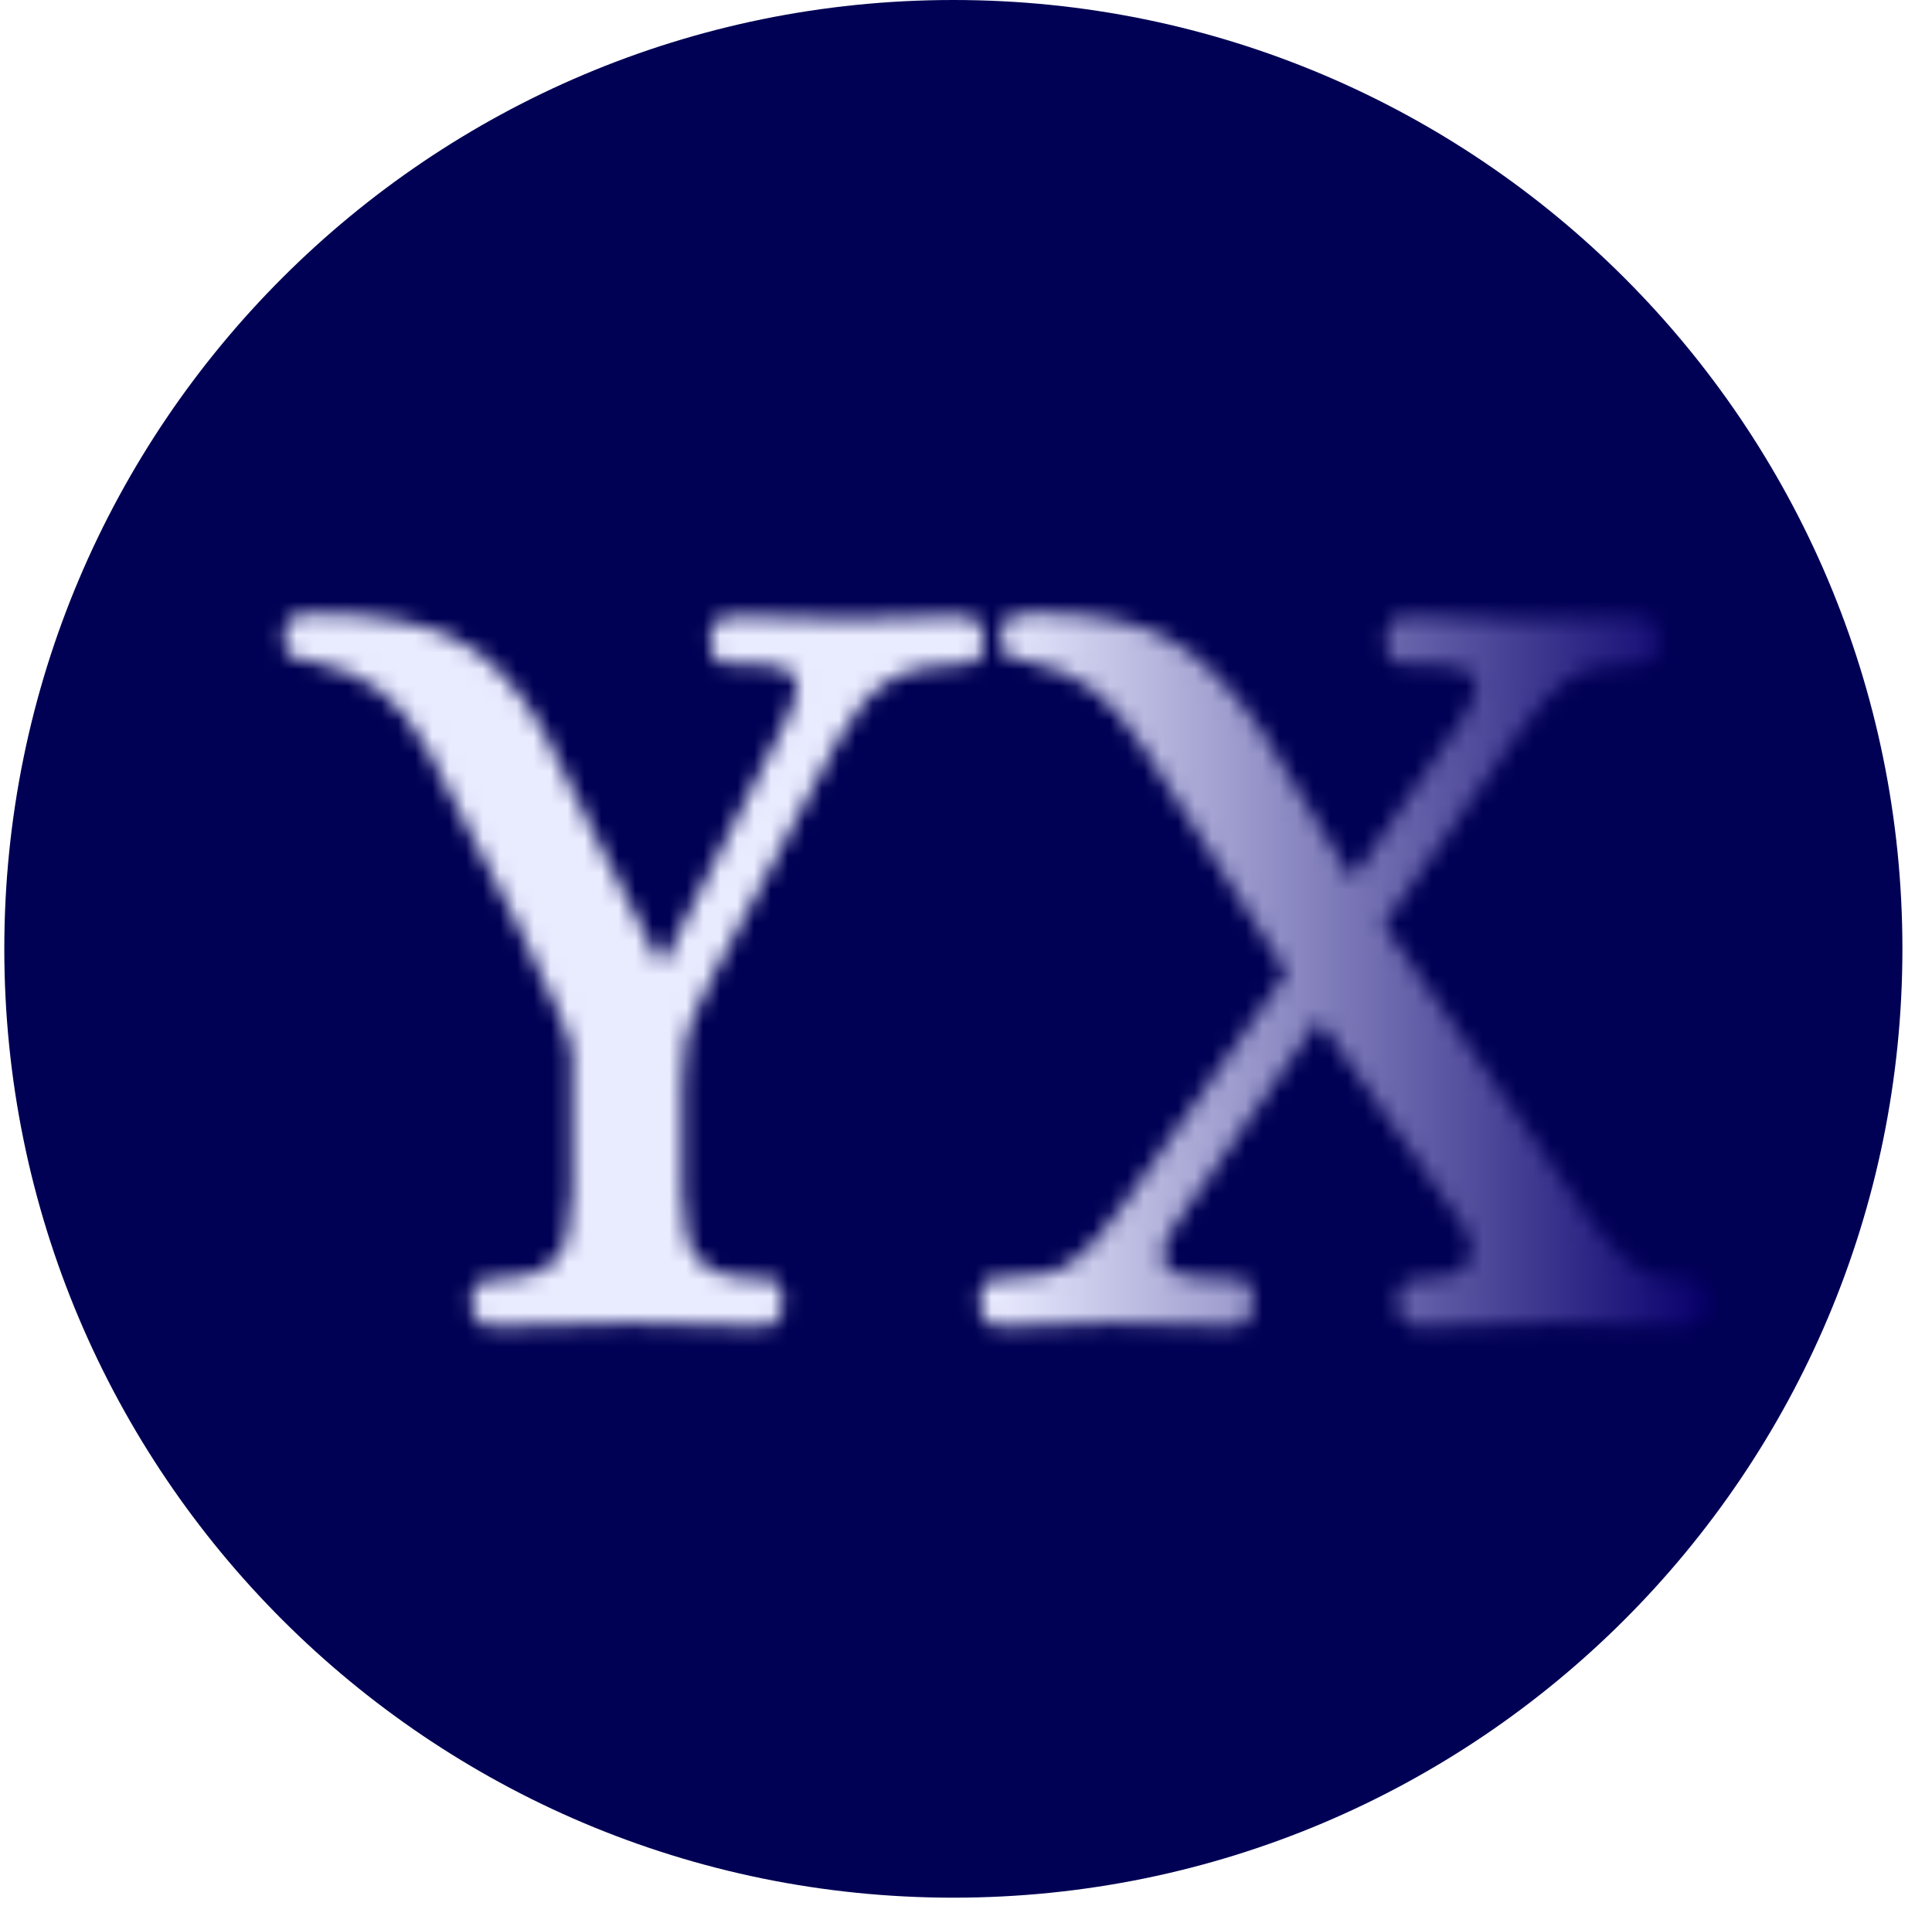 <svg xmlns="http://www.w3.org/2000/svg" xmlns:xlink="http://www.w3.org/1999/xlink" width="152" zoomAndPan="magnify" viewBox="0 0 114 112.5" height="150" preserveAspectRatio="xMidYMid meet" version="1.0"><defs><filter x="0%" y="0%" width="100%" height="100%" id="5a3470597d"><feColorMatrix values="0 0 0 0 1 0 0 0 0 1 0 0 0 0 1 0 0 0 1 0" color-interpolation-filters="sRGB"/></filter><g/><clipPath id="beccf70a9d"><path d="M 0.254 0 L 112.254 0 L 112.254 112.004 L 0.254 112.004 Z M 0.254 0 " clip-rule="nonzero"/></clipPath><clipPath id="47b635cc9d"><path d="M 56.254 0 C 25.324 0 0.254 25.074 0.254 56 C 0.254 86.93 25.324 112.004 56.254 112.004 C 87.184 112.004 112.254 86.93 112.254 56 C 112.254 25.074 87.184 0 56.254 0 Z M 56.254 0 " clip-rule="nonzero"/></clipPath><clipPath id="7ae681614c"><path d="M 0.254 0 L 112.254 0 L 112.254 112.004 L 0.254 112.004 Z M 0.254 0 " clip-rule="nonzero"/></clipPath><clipPath id="4c035dce96"><path d="M 56.254 0 C 25.324 0 0.254 25.074 0.254 56 C 0.254 86.93 25.324 112.004 56.254 112.004 C 87.184 112.004 112.254 86.93 112.254 56 C 112.254 25.074 87.184 0 56.254 0 Z M 56.254 0 " clip-rule="nonzero"/></clipPath><clipPath id="45ffd1c0b6"><rect x="0" width="113" y="0" height="113"/></clipPath><clipPath id="e2da1c2c73"><path d="M 0.254 0 L 113.746 0 L 113.746 112.004 L 0.254 112.004 Z M 0.254 0 " clip-rule="nonzero"/></clipPath><clipPath id="c927a86e83"><path d="M 0.254 0 L 113.746 0 L 113.746 112.004 L 0.254 112.004 Z M 0.254 0 " clip-rule="nonzero"/></clipPath><clipPath id="4590099c74"><path d="M 0.254 0 L 113.746 0 L 113.746 112.004 L 0.254 112.004 Z M 0.254 0 " clip-rule="nonzero"/></clipPath><clipPath id="a1b93c62fa"><path d="M 0.254 0 L 113.746 0 L 113.746 112.004 L 0.254 112.004 Z M 0.254 0 " clip-rule="nonzero"/></clipPath><linearGradient x1="-16.767" gradientTransform="matrix(0.982, 0, 0, 0.981, 16.721, 10.405)" y1="46.5" x2="98.787" gradientUnits="userSpaceOnUse" y2="46.5" id="954ccfe35f"><stop stop-opacity="1" stop-color="rgb(91.37%, 92.159%, 100%)" offset="0"/><stop stop-opacity="1" stop-color="rgb(91.37%, 92.159%, 100%)" offset="0.5"/><stop stop-opacity="1" stop-color="rgb(91.278%, 92.064%, 99.94%)" offset="0.516"/><stop stop-opacity="1" stop-color="rgb(90.259%, 90.994%, 99.275%)" offset="0.52"/><stop stop-opacity="1" stop-color="rgb(89.331%, 90.021%, 98.671%)" offset="0.523"/><stop stop-opacity="1" stop-color="rgb(88.402%, 89.047%, 98.065%)" offset="0.527"/><stop stop-opacity="1" stop-color="rgb(87.474%, 88.074%, 97.461%)" offset="0.531"/><stop stop-opacity="1" stop-color="rgb(86.546%, 87.099%, 96.855%)" offset="0.535"/><stop stop-opacity="1" stop-color="rgb(85.619%, 86.125%, 96.251%)" offset="0.539"/><stop stop-opacity="1" stop-color="rgb(84.689%, 85.15%, 95.645%)" offset="0.543"/><stop stop-opacity="1" stop-color="rgb(83.762%, 84.177%, 95.041%)" offset="0.547"/><stop stop-opacity="1" stop-color="rgb(82.832%, 83.203%, 94.435%)" offset="0.551"/><stop stop-opacity="1" stop-color="rgb(81.905%, 82.23%, 93.831%)" offset="0.555"/><stop stop-opacity="1" stop-color="rgb(80.975%, 81.255%, 93.225%)" offset="0.559"/><stop stop-opacity="1" stop-color="rgb(80.048%, 80.281%, 92.621%)" offset="0.562"/><stop stop-opacity="1" stop-color="rgb(79.12%, 79.308%, 92.015%)" offset="0.566"/><stop stop-opacity="1" stop-color="rgb(78.192%, 78.334%, 91.411%)" offset="0.57"/><stop stop-opacity="1" stop-color="rgb(77.263%, 77.359%, 90.805%)" offset="0.574"/><stop stop-opacity="1" stop-color="rgb(76.335%, 76.385%, 90.201%)" offset="0.578"/><stop stop-opacity="1" stop-color="rgb(75.406%, 75.41%, 89.595%)" offset="0.582"/><stop stop-opacity="1" stop-color="rgb(74.478%, 74.437%, 88.991%)" offset="0.586"/><stop stop-opacity="1" stop-color="rgb(73.549%, 73.463%, 88.385%)" offset="0.59"/><stop stop-opacity="1" stop-color="rgb(72.621%, 72.49%, 87.781%)" offset="0.594"/><stop stop-opacity="1" stop-color="rgb(71.693%, 71.515%, 87.175%)" offset="0.598"/><stop stop-opacity="1" stop-color="rgb(70.766%, 70.541%, 86.571%)" offset="0.602"/><stop stop-opacity="1" stop-color="rgb(69.836%, 69.568%, 85.965%)" offset="0.605"/><stop stop-opacity="1" stop-color="rgb(68.909%, 68.594%, 85.361%)" offset="0.609"/><stop stop-opacity="1" stop-color="rgb(67.979%, 67.619%, 84.755%)" offset="0.613"/><stop stop-opacity="1" stop-color="rgb(67.052%, 66.646%, 84.151%)" offset="0.617"/><stop stop-opacity="1" stop-color="rgb(66.122%, 65.671%, 83.545%)" offset="0.621"/><stop stop-opacity="1" stop-color="rgb(65.195%, 64.697%, 82.941%)" offset="0.625"/><stop stop-opacity="1" stop-color="rgb(64.267%, 63.724%, 82.335%)" offset="0.629"/><stop stop-opacity="1" stop-color="rgb(63.339%, 62.75%, 81.731%)" offset="0.633"/><stop stop-opacity="1" stop-color="rgb(62.41%, 61.775%, 81.125%)" offset="0.637"/><stop stop-opacity="1" stop-color="rgb(61.482%, 60.802%, 80.521%)" offset="0.641"/><stop stop-opacity="1" stop-color="rgb(60.553%, 59.828%, 79.915%)" offset="0.645"/><stop stop-opacity="1" stop-color="rgb(59.625%, 58.855%, 79.311%)" offset="0.648"/><stop stop-opacity="1" stop-color="rgb(58.696%, 57.88%, 78.705%)" offset="0.652"/><stop stop-opacity="1" stop-color="rgb(57.768%, 56.906%, 78.101%)" offset="0.656"/><stop stop-opacity="1" stop-color="rgb(56.839%, 55.931%, 77.495%)" offset="0.66"/><stop stop-opacity="1" stop-color="rgb(55.911%, 54.958%, 76.891%)" offset="0.664"/><stop stop-opacity="1" stop-color="rgb(54.984%, 53.984%, 76.285%)" offset="0.668"/><stop stop-opacity="1" stop-color="rgb(54.056%, 53.011%, 75.679%)" offset="0.672"/><stop stop-opacity="1" stop-color="rgb(53.127%, 52.036%, 75.073%)" offset="0.676"/><stop stop-opacity="1" stop-color="rgb(52.199%, 51.062%, 74.469%)" offset="0.68"/><stop stop-opacity="1" stop-color="rgb(51.27%, 50.089%, 73.863%)" offset="0.684"/><stop stop-opacity="1" stop-color="rgb(50.342%, 49.115%, 73.259%)" offset="0.688"/><stop stop-opacity="1" stop-color="rgb(49.413%, 48.14%, 72.653%)" offset="0.691"/><stop stop-opacity="1" stop-color="rgb(48.485%, 47.166%, 72.049%)" offset="0.695"/><stop stop-opacity="1" stop-color="rgb(47.557%, 46.191%, 71.443%)" offset="0.699"/><stop stop-opacity="1" stop-color="rgb(46.629%, 45.218%, 70.839%)" offset="0.703"/><stop stop-opacity="1" stop-color="rgb(45.7%, 44.244%, 70.233%)" offset="0.707"/><stop stop-opacity="1" stop-color="rgb(44.772%, 43.271%, 69.629%)" offset="0.711"/><stop stop-opacity="1" stop-color="rgb(43.843%, 42.296%, 69.023%)" offset="0.715"/><stop stop-opacity="1" stop-color="rgb(42.915%, 41.322%, 68.419%)" offset="0.719"/><stop stop-opacity="1" stop-color="rgb(41.986%, 40.349%, 67.813%)" offset="0.723"/><stop stop-opacity="1" stop-color="rgb(41.058%, 39.375%, 67.209%)" offset="0.727"/><stop stop-opacity="1" stop-color="rgb(40.131%, 38.4%, 66.603%)" offset="0.73"/><stop stop-opacity="1" stop-color="rgb(39.203%, 37.427%, 65.999%)" offset="0.734"/><stop stop-opacity="1" stop-color="rgb(38.274%, 36.452%, 65.393%)" offset="0.738"/><stop stop-opacity="1" stop-color="rgb(37.346%, 35.478%, 64.789%)" offset="0.742"/><stop stop-opacity="1" stop-color="rgb(36.417%, 34.505%, 64.183%)" offset="0.746"/><stop stop-opacity="1" stop-color="rgb(35.489%, 33.531%, 63.579%)" offset="0.75"/><stop stop-opacity="1" stop-color="rgb(34.56%, 32.556%, 62.973%)" offset="0.754"/><stop stop-opacity="1" stop-color="rgb(33.632%, 31.583%, 62.369%)" offset="0.758"/><stop stop-opacity="1" stop-color="rgb(32.703%, 30.608%, 61.763%)" offset="0.762"/><stop stop-opacity="1" stop-color="rgb(31.775%, 29.634%, 61.159%)" offset="0.766"/><stop stop-opacity="1" stop-color="rgb(30.847%, 28.661%, 60.553%)" offset="0.77"/><stop stop-opacity="1" stop-color="rgb(29.919%, 27.687%, 59.949%)" offset="0.773"/><stop stop-opacity="1" stop-color="rgb(28.99%, 26.712%, 59.343%)" offset="0.777"/><stop stop-opacity="1" stop-color="rgb(28.062%, 25.739%, 58.739%)" offset="0.781"/><stop stop-opacity="1" stop-color="rgb(27.133%, 24.765%, 58.133%)" offset="0.785"/><stop stop-opacity="1" stop-color="rgb(26.205%, 23.792%, 57.529%)" offset="0.789"/><stop stop-opacity="1" stop-color="rgb(25.276%, 22.816%, 56.923%)" offset="0.793"/><stop stop-opacity="1" stop-color="rgb(24.348%, 21.843%, 56.319%)" offset="0.797"/><stop stop-opacity="1" stop-color="rgb(23.421%, 20.868%, 55.713%)" offset="0.801"/><stop stop-opacity="1" stop-color="rgb(22.493%, 19.894%, 55.109%)" offset="0.805"/><stop stop-opacity="1" stop-color="rgb(21.564%, 18.921%, 54.503%)" offset="0.809"/><stop stop-opacity="1" stop-color="rgb(20.636%, 17.947%, 53.899%)" offset="0.812"/><stop stop-opacity="1" stop-color="rgb(19.707%, 16.972%, 53.293%)" offset="0.816"/><stop stop-opacity="1" stop-color="rgb(18.779%, 15.999%, 52.689%)" offset="0.82"/><stop stop-opacity="1" stop-color="rgb(17.85%, 15.025%, 52.083%)" offset="0.824"/><stop stop-opacity="1" stop-color="rgb(16.922%, 14.052%, 51.479%)" offset="0.828"/><stop stop-opacity="1" stop-color="rgb(15.994%, 13.077%, 50.873%)" offset="0.832"/><stop stop-opacity="1" stop-color="rgb(15.067%, 12.103%, 50.269%)" offset="0.836"/><stop stop-opacity="1" stop-color="rgb(14.137%, 11.128%, 49.663%)" offset="0.84"/><stop stop-opacity="1" stop-color="rgb(13.21%, 10.155%, 49.059%)" offset="0.844"/><stop stop-opacity="1" stop-color="rgb(12.28%, 9.181%, 48.453%)" offset="0.848"/><stop stop-opacity="1" stop-color="rgb(11.353%, 8.208%, 47.849%)" offset="0.852"/><stop stop-opacity="1" stop-color="rgb(10.423%, 7.233%, 47.243%)" offset="0.855"/><stop stop-opacity="1" stop-color="rgb(9.496%, 6.259%, 46.638%)" offset="0.859"/><stop stop-opacity="1" stop-color="rgb(8.568%, 5.286%, 46.033%)" offset="0.863"/><stop stop-opacity="1" stop-color="rgb(7.64%, 4.312%, 45.428%)" offset="0.867"/><stop stop-opacity="1" stop-color="rgb(6.711%, 3.337%, 44.823%)" offset="0.871"/><stop stop-opacity="1" stop-color="rgb(5.783%, 2.364%, 44.218%)" offset="0.875"/><stop stop-opacity="1" stop-color="rgb(4.854%, 1.389%, 43.613%)" offset="0.879"/><stop stop-opacity="1" stop-color="rgb(3.926%, 0.415%, 43.008%)" offset="0.883"/><stop stop-opacity="1" stop-color="rgb(3.728%, 0.208%, 42.879%)" offset="0.887"/><stop stop-opacity="1" stop-color="rgb(3.529%, 0%, 42.749%)" offset="0.891"/><stop stop-opacity="1" stop-color="rgb(3.529%, 0%, 42.749%)" offset="0.906"/><stop stop-opacity="1" stop-color="rgb(3.529%, 0%, 42.749%)" offset="0.938"/><stop stop-opacity="1" stop-color="rgb(3.529%, 0%, 42.749%)" offset="1"/></linearGradient><clipPath id="16017bef7a"><rect x="0" width="114" y="0" height="113"/></clipPath><clipPath id="43eb16e7a1"><path d="M 0.254 0 L 113.746 0 L 113.746 112.004 L 0.254 112.004 Z M 0.254 0 " clip-rule="nonzero"/></clipPath><clipPath id="b6f3b3531d"><rect x="0" width="114" y="0" height="113"/></clipPath><clipPath id="c502bfba9c"><rect x="0" width="114" y="0" height="113"/></clipPath><mask id="9390ac5598"><g filter="url(#5a3470597d)"><g transform="matrix(1, 0, 0, 1, 0, 0)"><g clip-path="url(#c502bfba9c)"><g clip-path="url(#43eb16e7a1)"><g transform="matrix(1, 0, 0, 1, 0, 0)"><g clip-path="url(#b6f3b3531d)"><g fill="#000000" fill-opacity="1"><g transform="translate(16.504, 78.081)"><g><path d="M 12.5 0.203 C 12.102 0.203 11.805 0.062 11.609 -0.219 C 11.41 -0.508 11.312 -0.852 11.312 -1.25 C 11.363 -1.906 11.508 -2.297 11.75 -2.422 C 11.988 -2.555 12.395 -2.625 12.969 -2.625 C 14.238 -2.625 15.18 -2.852 15.797 -3.312 C 16.41 -3.781 16.789 -4.352 16.938 -5.031 C 17.094 -5.719 17.195 -6.609 17.25 -7.703 L 17.25 -15.922 C 17.25 -16.629 16.16 -19.188 13.984 -23.594 C 11.816 -28 10.051 -31.43 8.688 -33.891 C 7.812 -35.473 6.848 -36.645 5.797 -37.406 C 4.742 -38.176 3.445 -38.719 1.906 -39.031 C 1.727 -39.07 1.461 -39.125 1.109 -39.188 C 0.766 -39.258 0.535 -39.391 0.422 -39.578 C 0.316 -39.773 0.266 -40.098 0.266 -40.547 C 0.266 -41.066 0.406 -41.414 0.688 -41.594 C 0.977 -41.77 1.43 -41.859 2.047 -41.859 C 5.555 -41.859 8.297 -41.383 10.266 -40.438 C 12.242 -39.5 14 -37.691 15.531 -35.016 C 16.281 -33.566 17.312 -31.484 18.625 -28.766 C 20.551 -24.898 21.82 -22.395 22.438 -21.25 L 22.641 -21.25 L 29.938 -35.672 C 30.332 -36.547 30.531 -37.18 30.531 -37.578 C 30.531 -38.109 30.254 -38.457 29.703 -38.625 C 29.16 -38.801 28.273 -38.891 27.047 -38.891 L 26.656 -38.891 C 26.219 -38.891 25.91 -38.969 25.734 -39.125 C 25.555 -39.281 25.445 -39.664 25.406 -40.281 C 25.406 -40.676 25.504 -41.016 25.703 -41.297 C 25.898 -41.578 26.172 -41.719 26.516 -41.719 C 29.367 -41.594 31.766 -41.531 33.703 -41.531 C 35.316 -41.531 37.531 -41.594 40.344 -41.719 C 40.738 -41.719 41.035 -41.578 41.234 -41.297 C 41.43 -41.016 41.531 -40.676 41.531 -40.281 C 41.488 -39.664 41.379 -39.281 41.203 -39.125 C 41.023 -38.969 40.719 -38.891 40.281 -38.891 C 38.477 -38.891 37.023 -38.551 35.922 -37.875 C 34.828 -37.195 33.844 -36.047 32.969 -34.422 L 25.531 -20.406 C 25.406 -20.133 25.145 -19.594 24.75 -18.781 C 24.352 -17.977 24.086 -17.234 23.953 -16.547 C 23.828 -15.867 23.766 -15.047 23.766 -14.078 L 23.766 -7.703 C 23.805 -6.609 23.898 -5.719 24.047 -5.031 C 24.203 -4.352 24.586 -3.781 25.203 -3.312 C 25.816 -2.852 26.758 -2.625 28.031 -2.625 L 28.438 -2.625 C 28.875 -2.625 29.176 -2.547 29.344 -2.391 C 29.52 -2.242 29.633 -1.863 29.688 -1.25 C 29.688 -0.852 29.586 -0.508 29.391 -0.219 C 29.191 0.062 28.914 0.203 28.562 0.203 C 25.75 0.066 23.117 0 20.672 0 C 18.078 0 15.352 0.066 12.5 0.203 Z M 12.5 0.203 "/></g></g></g><g fill="#000000" fill-opacity="1"><g transform="translate(57.363, 78.081)"><g><path d="M 1.641 0.203 C 1.242 0.203 0.945 0.062 0.75 -0.219 C 0.551 -0.508 0.453 -0.852 0.453 -1.25 C 0.504 -1.863 0.613 -2.242 0.781 -2.391 C 0.957 -2.547 1.27 -2.625 1.719 -2.625 C 3.508 -2.625 4.852 -2.91 5.75 -3.484 C 6.656 -4.055 7.742 -5.266 9.016 -7.109 L 18.562 -20.672 L 10.141 -33.891 C 9.086 -35.516 8.055 -36.695 7.047 -37.438 C 6.035 -38.188 4.805 -38.719 3.359 -39.031 C 3.18 -39.07 2.914 -39.125 2.562 -39.188 C 2.219 -39.258 1.988 -39.391 1.875 -39.578 C 1.77 -39.773 1.719 -40.098 1.719 -40.547 C 1.719 -41.16 1.879 -41.531 2.203 -41.656 C 2.535 -41.789 2.941 -41.859 3.422 -41.859 C 3.898 -41.859 4.207 -41.859 4.344 -41.859 C 7.414 -41.859 9.859 -41.352 11.672 -40.344 C 13.492 -39.332 15.285 -37.555 17.047 -35.016 L 22.438 -26.188 L 28.953 -35.672 C 29.484 -36.547 29.75 -37.18 29.75 -37.578 C 29.75 -38.109 29.441 -38.457 28.828 -38.625 C 28.211 -38.801 27.289 -38.891 26.062 -38.891 L 25.672 -38.891 C 25.234 -38.891 24.926 -38.969 24.75 -39.125 C 24.57 -39.281 24.461 -39.664 24.422 -40.281 C 24.422 -40.676 24.52 -41.016 24.719 -41.297 C 24.914 -41.578 25.188 -41.719 25.531 -41.719 C 28.344 -41.594 30.734 -41.531 32.703 -41.531 C 34.328 -41.531 36.547 -41.594 39.359 -41.719 C 39.754 -41.719 40.051 -41.578 40.25 -41.297 C 40.445 -41.016 40.547 -40.676 40.547 -40.281 C 40.492 -39.664 40.379 -39.281 40.203 -39.125 C 40.035 -38.969 39.734 -38.891 39.297 -38.891 C 37.492 -38.891 36.141 -38.602 35.234 -38.031 C 34.336 -37.469 33.254 -36.266 31.984 -34.422 L 24.281 -23.5 L 35.734 -7.172 C 36.703 -5.723 37.625 -4.602 38.5 -3.812 C 39.375 -3.02 40.445 -2.625 41.719 -2.625 L 42.125 -2.625 C 42.562 -2.625 42.863 -2.547 43.031 -2.391 C 43.207 -2.242 43.32 -1.863 43.375 -1.25 C 43.375 -0.852 43.273 -0.508 43.078 -0.219 C 42.879 0.062 42.602 0.203 42.25 0.203 C 39.445 0.066 36.816 0 34.359 0 C 31.859 0 29.18 0.066 26.328 0.203 C 25.93 0.203 25.633 0.062 25.438 -0.219 C 25.238 -0.508 25.141 -0.852 25.141 -1.25 C 25.18 -1.906 25.32 -2.297 25.562 -2.422 C 25.812 -2.555 26.219 -2.625 26.781 -2.625 C 27.664 -2.625 28.336 -2.773 28.797 -3.078 C 29.254 -3.391 29.484 -3.812 29.484 -4.344 C 29.484 -4.82 29.285 -5.328 28.891 -5.859 L 20.469 -17.906 L 12.047 -5.859 C 11.516 -5.148 11.25 -4.516 11.25 -3.953 C 11.25 -3.422 11.555 -3.066 12.172 -2.891 C 12.785 -2.711 13.707 -2.625 14.938 -2.625 L 15.328 -2.625 C 15.773 -2.625 16.082 -2.547 16.25 -2.391 C 16.426 -2.242 16.535 -1.863 16.578 -1.25 C 16.578 -0.852 16.477 -0.508 16.281 -0.219 C 16.094 0.062 15.82 0.203 15.469 0.203 C 12.656 0.066 10.266 0 8.297 0 C 6.711 0 4.492 0.066 1.641 0.203 Z M 1.641 0.203 "/></g></g></g></g></g></g></g></g></g></mask><clipPath id="4e7530c78e"><path d="M 0.254 0 L 113.746 0 L 113.746 112.004 L 0.254 112.004 Z M 0.254 0 " clip-rule="nonzero"/></clipPath><clipPath id="74fb68107a"><rect x="0" width="114" y="0" height="113"/></clipPath><clipPath id="ca0d85e1c9"><rect x="0" width="114" y="0" height="113"/></clipPath><clipPath id="c8bf84b459"><rect x="0" width="114" y="0" height="113"/></clipPath></defs><g clip-path="url(#beccf70a9d)"><g clip-path="url(#47b635cc9d)"><g transform="matrix(1, 0, 0, 1, 0, 0)"><g clip-path="url(#45ffd1c0b6)"><g clip-path="url(#7ae681614c)"><g clip-path="url(#4c035dce96)"><path fill="#000054" d="M 0.254 0 L 112.254 0 L 112.254 112.004 L 0.254 112.004 Z M 0.254 0 " fill-opacity="1" fill-rule="nonzero"/></g></g></g></g></g></g><g clip-path="url(#e2da1c2c73)"><g transform="matrix(1, 0, 0, 1, 0, 0)"><g clip-path="url(#c8bf84b459)"><g clip-path="url(#c927a86e83)"><g transform="matrix(1, 0, 0, 1, 0, 0)"><g clip-path="url(#ca0d85e1c9)"><g clip-path="url(#4590099c74)"><g mask="url(#9390ac5598)"><g transform="matrix(1, 0, 0, 1, 0, 0)"><g clip-path="url(#74fb68107a)"><g clip-path="url(#4e7530c78e)"><path fill="url(#954ccfe35f)" d="M 0.254 0 L 0.254 112.004 L 113.746 112.004 L 113.746 0 Z M 0.254 0 " fill-rule="nonzero"/></g></g></g></g></g></g></g></g></g></g></g></svg>